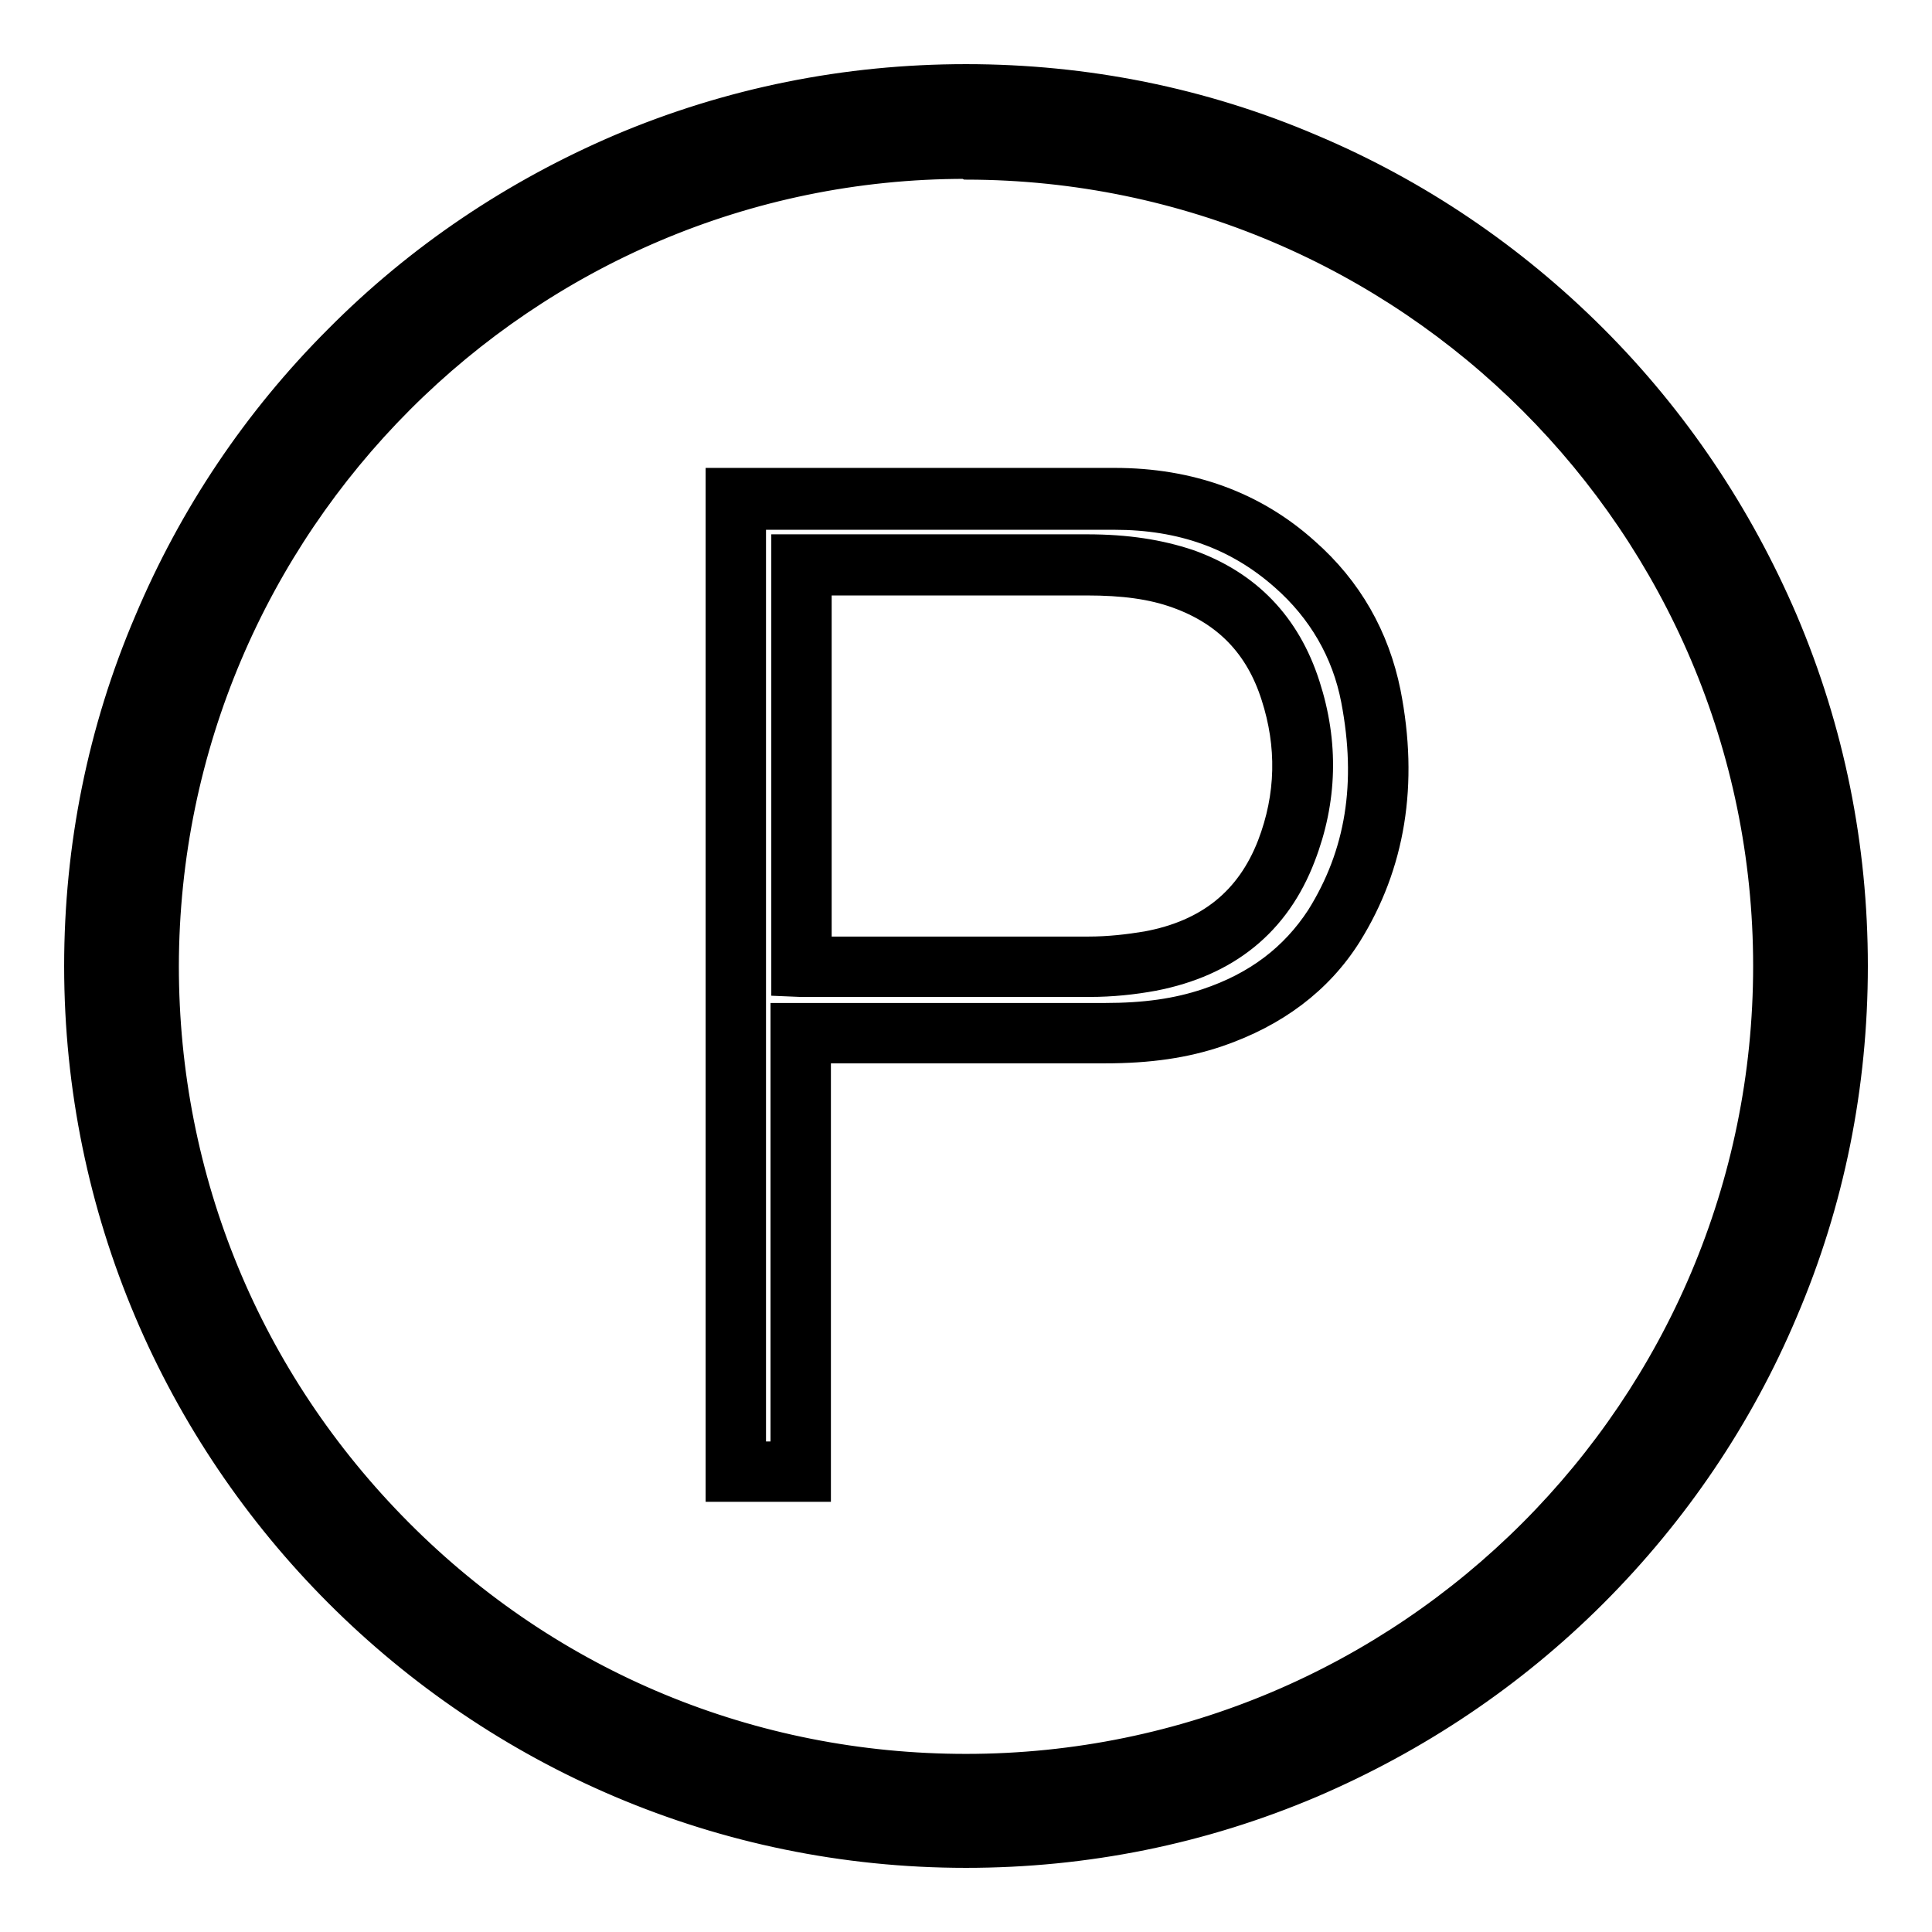 <?xml version="1.0" encoding="utf-8"?>
<!-- Svg Vector Icons : http://www.onlinewebfonts.com/icon -->
<!DOCTYPE svg PUBLIC "-//W3C//DTD SVG 1.1//EN" "http://www.w3.org/Graphics/SVG/1.1/DTD/svg11.dtd">
<svg version="1.1" xmlns="http://www.w3.org/2000/svg" xmlns:xlink="http://www.w3.org/1999/xlink" x="0px" y="0px" viewBox="0 0 256 256" enable-background="new 0 0 256 256" xml:space="preserve">
<g><g><path stroke-width="3" fill-opacity="0" stroke="#000000"  d="M128,12.5c63.7,0,115.5,51.8,115.4,115.5c0,63.8-51.9,115.5-115.6,115.5c-63.7-0.1-115.4-52-115.4-115.5C12.6,64.5,64,12.6,128,12.5z M128,236.3c59.8,0,108.3-48.5,108.3-108.4c0-59.8-48.4-108.2-108.3-108.3C68.3,19.6,19.7,68.1,19.7,128C19.6,187.7,68.2,236.4,128,236.3z"/><path stroke-width="3" fill-opacity="0" stroke="#000000"  d="M128,246L128,246c-65.1,0-118-53-118-118c0-15.8,3.1-31.3,9.3-45.8c5.9-14,14.4-26.7,25.2-37.5C55.3,33.8,68,25.3,82,19.3c14.6-6.2,30.1-9.3,46-9.3c15.9,0,31.4,3.1,45.9,9.3c14,5.9,26.7,14.5,37.5,25.3c10.8,10.8,19.3,23.5,25.3,37.5c6.2,14.6,9.3,30,9.3,45.9c0,15.9-3.1,31.4-9.3,45.9c-5.9,14-14.5,26.7-25.3,37.5c-10.8,10.8-23.5,19.3-37.5,25.3C159.3,242.9,143.9,246,128,246z M128,15c-62.3,0-113,50.7-113,112.9c0,62.3,50.6,113,112.9,113h0.1c62.3,0,113-50.7,113-112.9C241,65.7,190.3,15.1,128,15z M128,238.9L128,238.9c-15,0-29.5-2.9-43.2-8.7c-13.2-5.6-25.1-13.6-35.3-23.8c-10.2-10.2-18.2-22.1-23.7-35.2c-5.8-13.7-8.7-28.2-8.7-43.1c0-15,3-29.5,8.7-43.1c5.6-13.2,13.6-25,23.7-35.2c10.2-10.2,22-18.2,35.2-23.7c13.6-5.8,28.1-8.7,43.1-8.7h0.2c15,0,29.5,3,43.2,8.7c13.2,5.6,25,13.6,35.2,23.7c10.2,10.2,18.1,22,23.7,35.2c5.8,13.7,8.7,28.2,8.7,43.1c0,15-2.9,29.5-8.7,43.2c-5.6,13.2-13.6,25.1-23.7,35.2c-10.2,10.2-22,18.2-35.2,23.8C157.5,235.9,143,238.8,128,238.9z M127.9,22.2C69.7,22.2,22.3,69.7,22.2,128c0,28.2,10.9,54.7,30.9,74.8c20,20.1,46.6,31.1,74.9,31.1c58.4,0,105.8-47.5,105.8-105.9c0-58.2-47.4-105.6-105.7-105.7L127.9,22.2L127.9,22.2z"/><path stroke-width="3" fill-opacity="0" stroke="#000000"  d="M106.1,136.9c0,19.5,0,38.7,0,58.1c-2.9,0-5.7,0-8.6,0c0-43,0-85.9,0-129c0.5,0,1,0,1.4,0c16.3,0,32.5,0,48.7,0c9,0,17,2.6,23.9,8.6c5.3,4.7,8.7,10.6,10.1,17.5c2.1,10.7,1,21-4.9,30.4c-3.8,6-9.4,9.9-16.1,12.2c-4.6,1.6-9.5,2.1-14.3,2.1c-12.8,0-25.6,0-38.4,0C107.3,136.9,106.8,136.9,106.1,136.9z M106.2,74.8c0,17.8,0,35.5,0,53.2c0.5,0,0.9,0.1,1.3,0.1c12.3,0,24.5,0,36.8,0c2.7,0,5.4-0.2,8.1-0.7c8.6-1.6,14.9-6.3,18.1-14.6c2.7-7,2.9-14.1,0.6-21.3c-2.4-7.2-7.1-12.2-14.3-14.8c-4.1-1.5-8.4-1.9-12.7-1.9c-12.1,0-24.2,0-36.3,0C107.2,74.8,106.8,74.8,106.2,74.8z"/><path stroke-width="3" fill-opacity="0" stroke="#000000"  d="M108.6,197.5H95v-134h3.9c4.8,0,9.6,0,14.4,0c11.5,0,22.9,0,34.4,0c10,0,18.6,3.1,25.5,9.3c5.8,5.1,9.4,11.5,10.9,18.9c2.4,12.2,0.6,23-5.2,32.3c-3.9,6.2-9.8,10.6-17.4,13.2c-4.4,1.5-9.2,2.2-15.1,2.2h-0.1c-9.2,0-18.3,0-27.4,0c-3.4,0-6.9,0-10.3,0L108.6,197.5L108.6,197.5z M100,192.5h3.6v-58.1h4.3c3.7,0,7.3,0,11,0c9.2,0,18.3,0,27.4,0h0.1c5.3,0,9.5-0.6,13.4-1.9c6.6-2.2,11.4-5.9,14.8-11.1c5.2-8.3,6.7-17.6,4.6-28.6c-1.2-6.3-4.4-11.8-9.3-16.1c-6.1-5.4-13.4-8-22.2-8c-11.5,0-22.9,0-34.4,0c-4.4,0-8.8,0-13.3,0V192.5z M127.1,130.6c-3.5,0-7.1,0-10.6,0c-3,0-6,0-9,0c-0.4,0-0.7,0-1,0c-0.1,0-0.3,0-0.4,0l-2.4-0.1V72.3h24.5c5.3,0,10.5,0,15.8,0c5.4,0,9.7,0.7,13.6,2c7.9,2.8,13.2,8.3,15.8,16.4c2.5,7.7,2.3,15.4-0.6,22.9c-3.4,8.9-10.1,14.3-19.9,16.2c-2.7,0.5-5.6,0.8-8.5,0.8C139.3,130.6,133.8,130.6,127.1,130.6z M108.7,125.6c2.6,0,5.2,0,7.8,0c3.5,0,7.1,0,10.6,0c6.7,0,12.2,0,17.1,0c2.7,0,5.3-0.3,7.7-0.7c8.1-1.5,13.4-5.8,16.2-13c2.5-6.5,2.6-13.1,0.5-19.6c-2.1-6.6-6.3-10.9-12.7-13.2c-3.3-1.2-7.1-1.7-11.9-1.7c-5.3,0-10.5,0-15.8,0h-19.5V125.6z"/></g></g>
</svg>